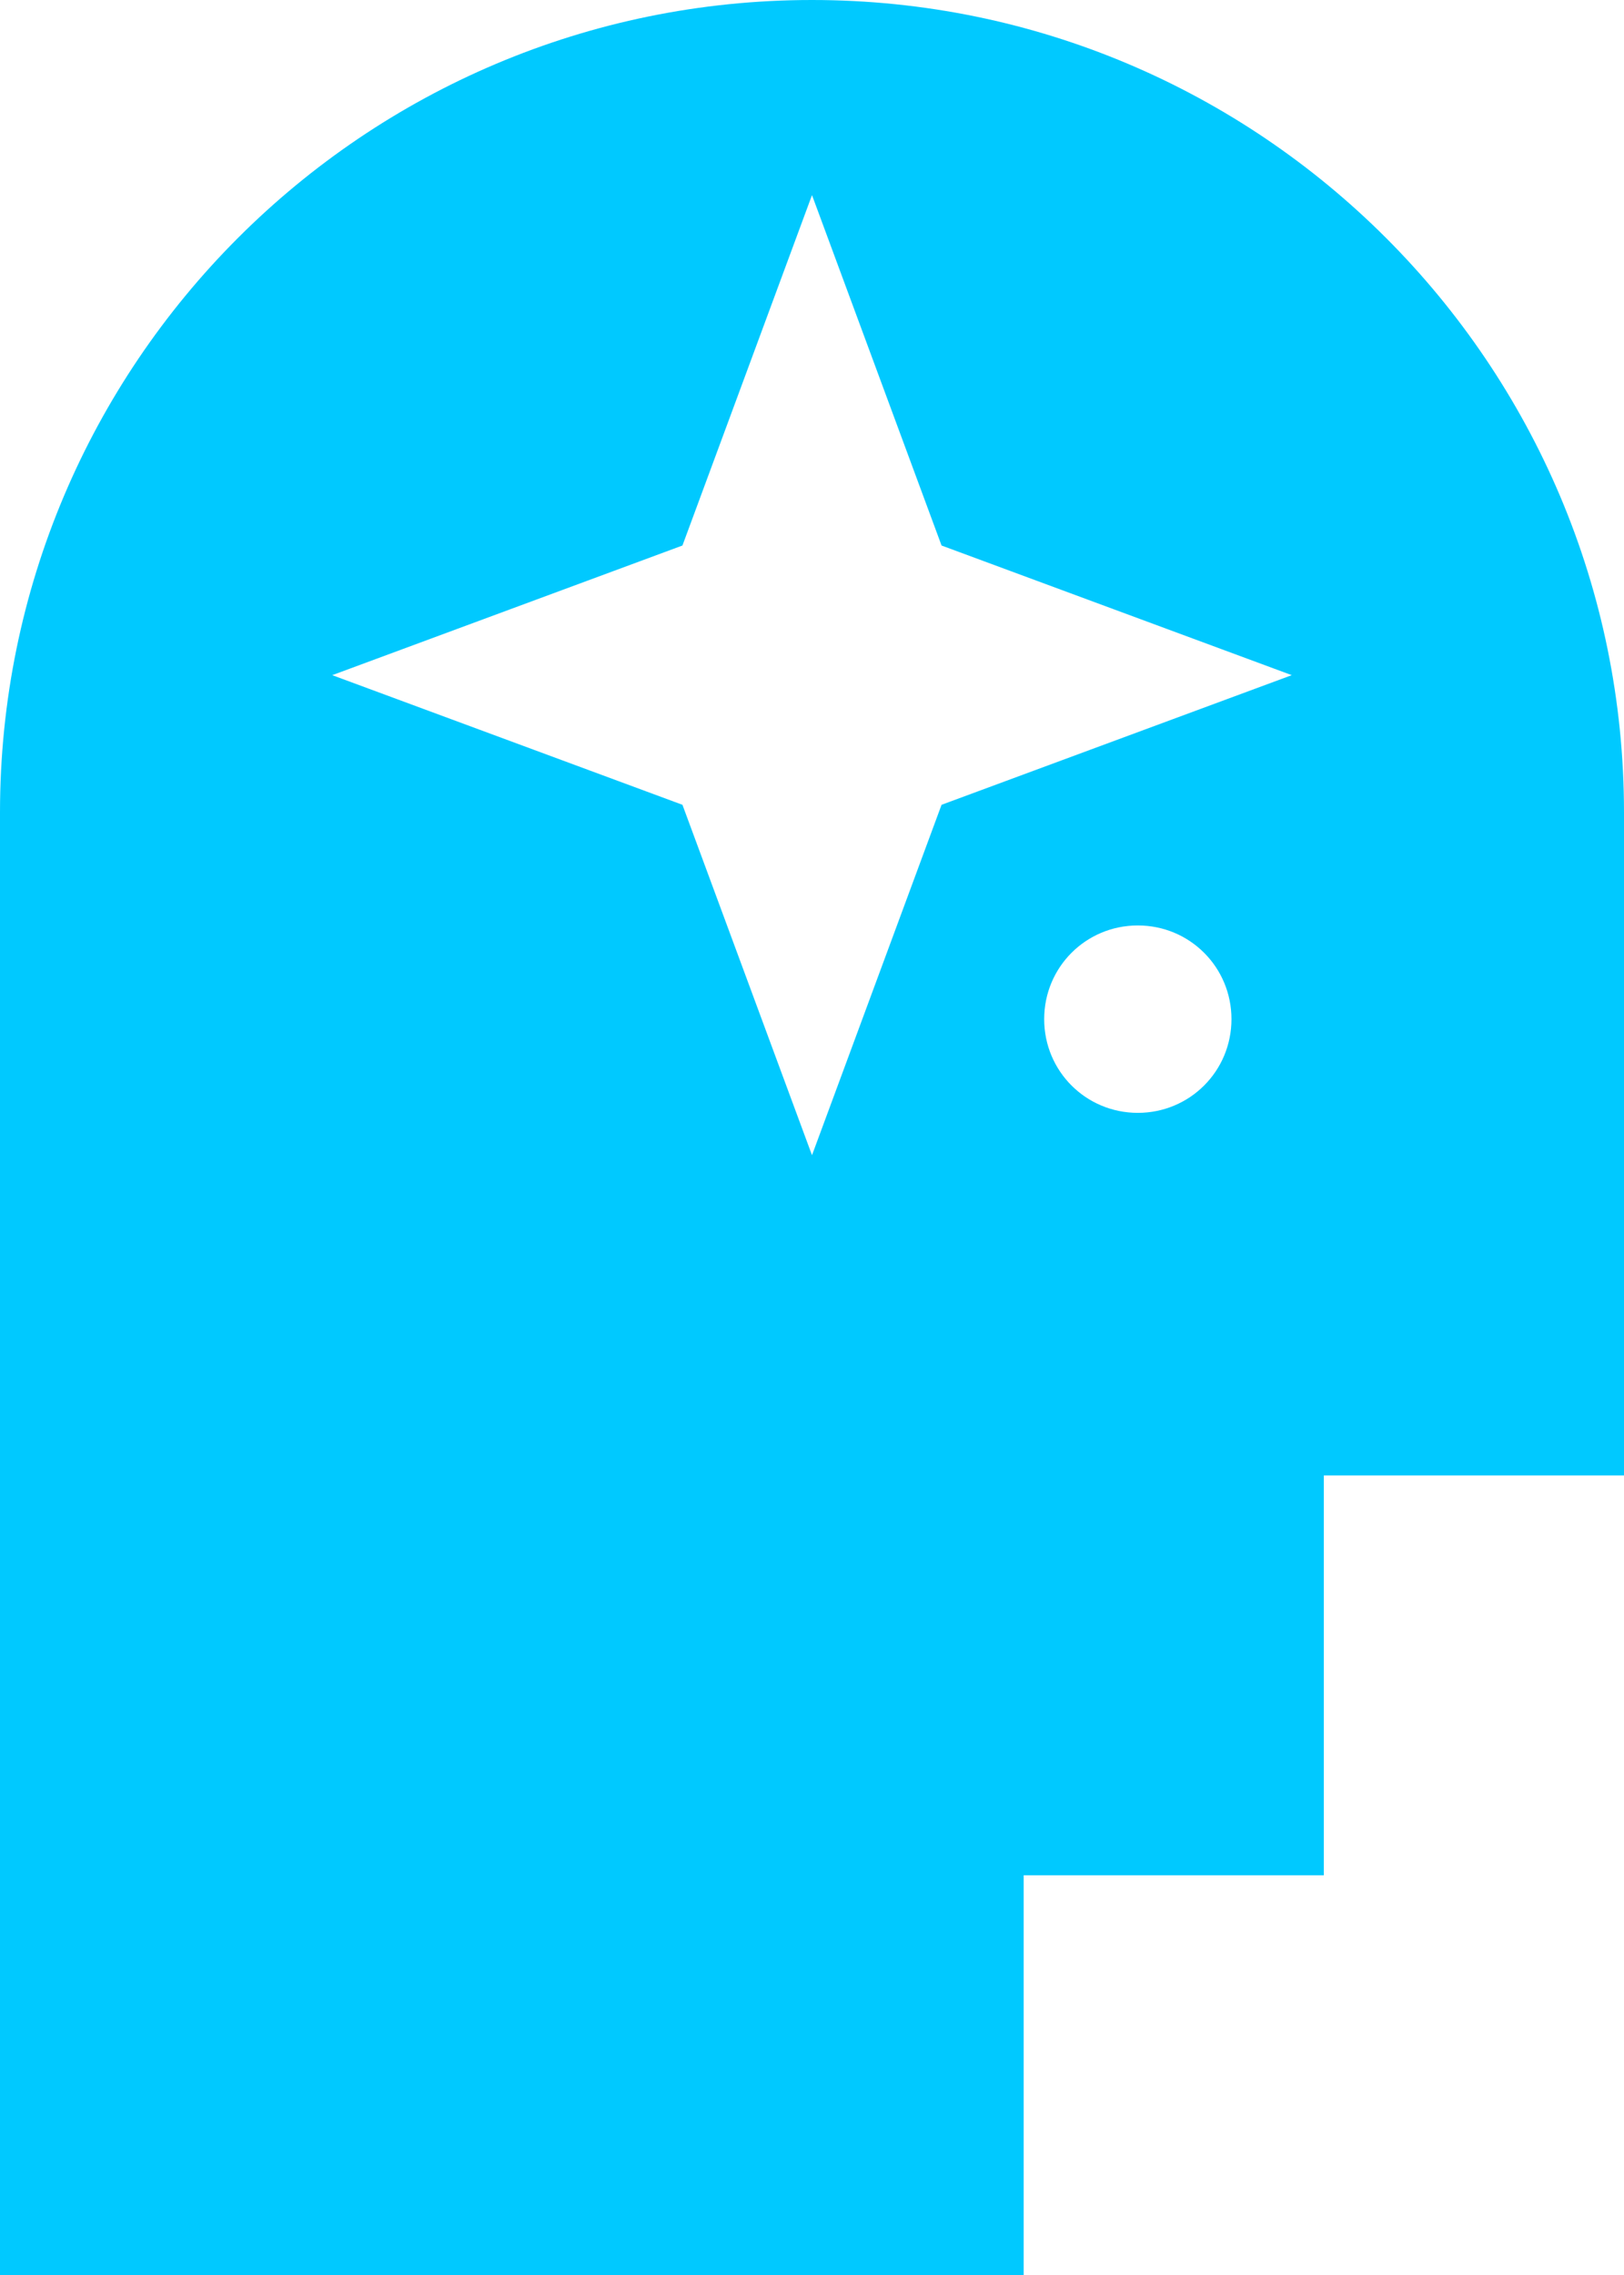 <?xml version="1.0" encoding="UTF-8"?>
<svg id="Layer_1" xmlns="http://www.w3.org/2000/svg" version="1.1" viewBox="0 0 253.2 354.5">
  <!-- Generator: Adobe Illustrator 29.6.1, SVG Export Plug-In . SVG Version: 2.1.1 Build 9)  -->
  <defs>
    <style>
      .st0 {
        fill: #00c9ff;
      }
    </style>
  </defs>
  <path class="st0" d="M126.6,0C56.7,0,0,56.7,0,126.6v227.9h159.6v-62.3h46.8v-62.3h46.8v-103.3C253.2,56.7,196.5,0,126.6,0ZM177.4,173.4c-8.1,0-14.6-6.5-14.6-14.6s6.5-14.6,14.6-14.6,14.6,6.5,14.6,14.6-6.5,14.6-14.6,14.6ZM146.8,125.4l-20.2,54.6-20.2-54.6-54.6-20.2,54.6-20.2,20.2-54.6,20.2,54.6,54.6,20.2-54.6,20.2Z"/>
</svg>